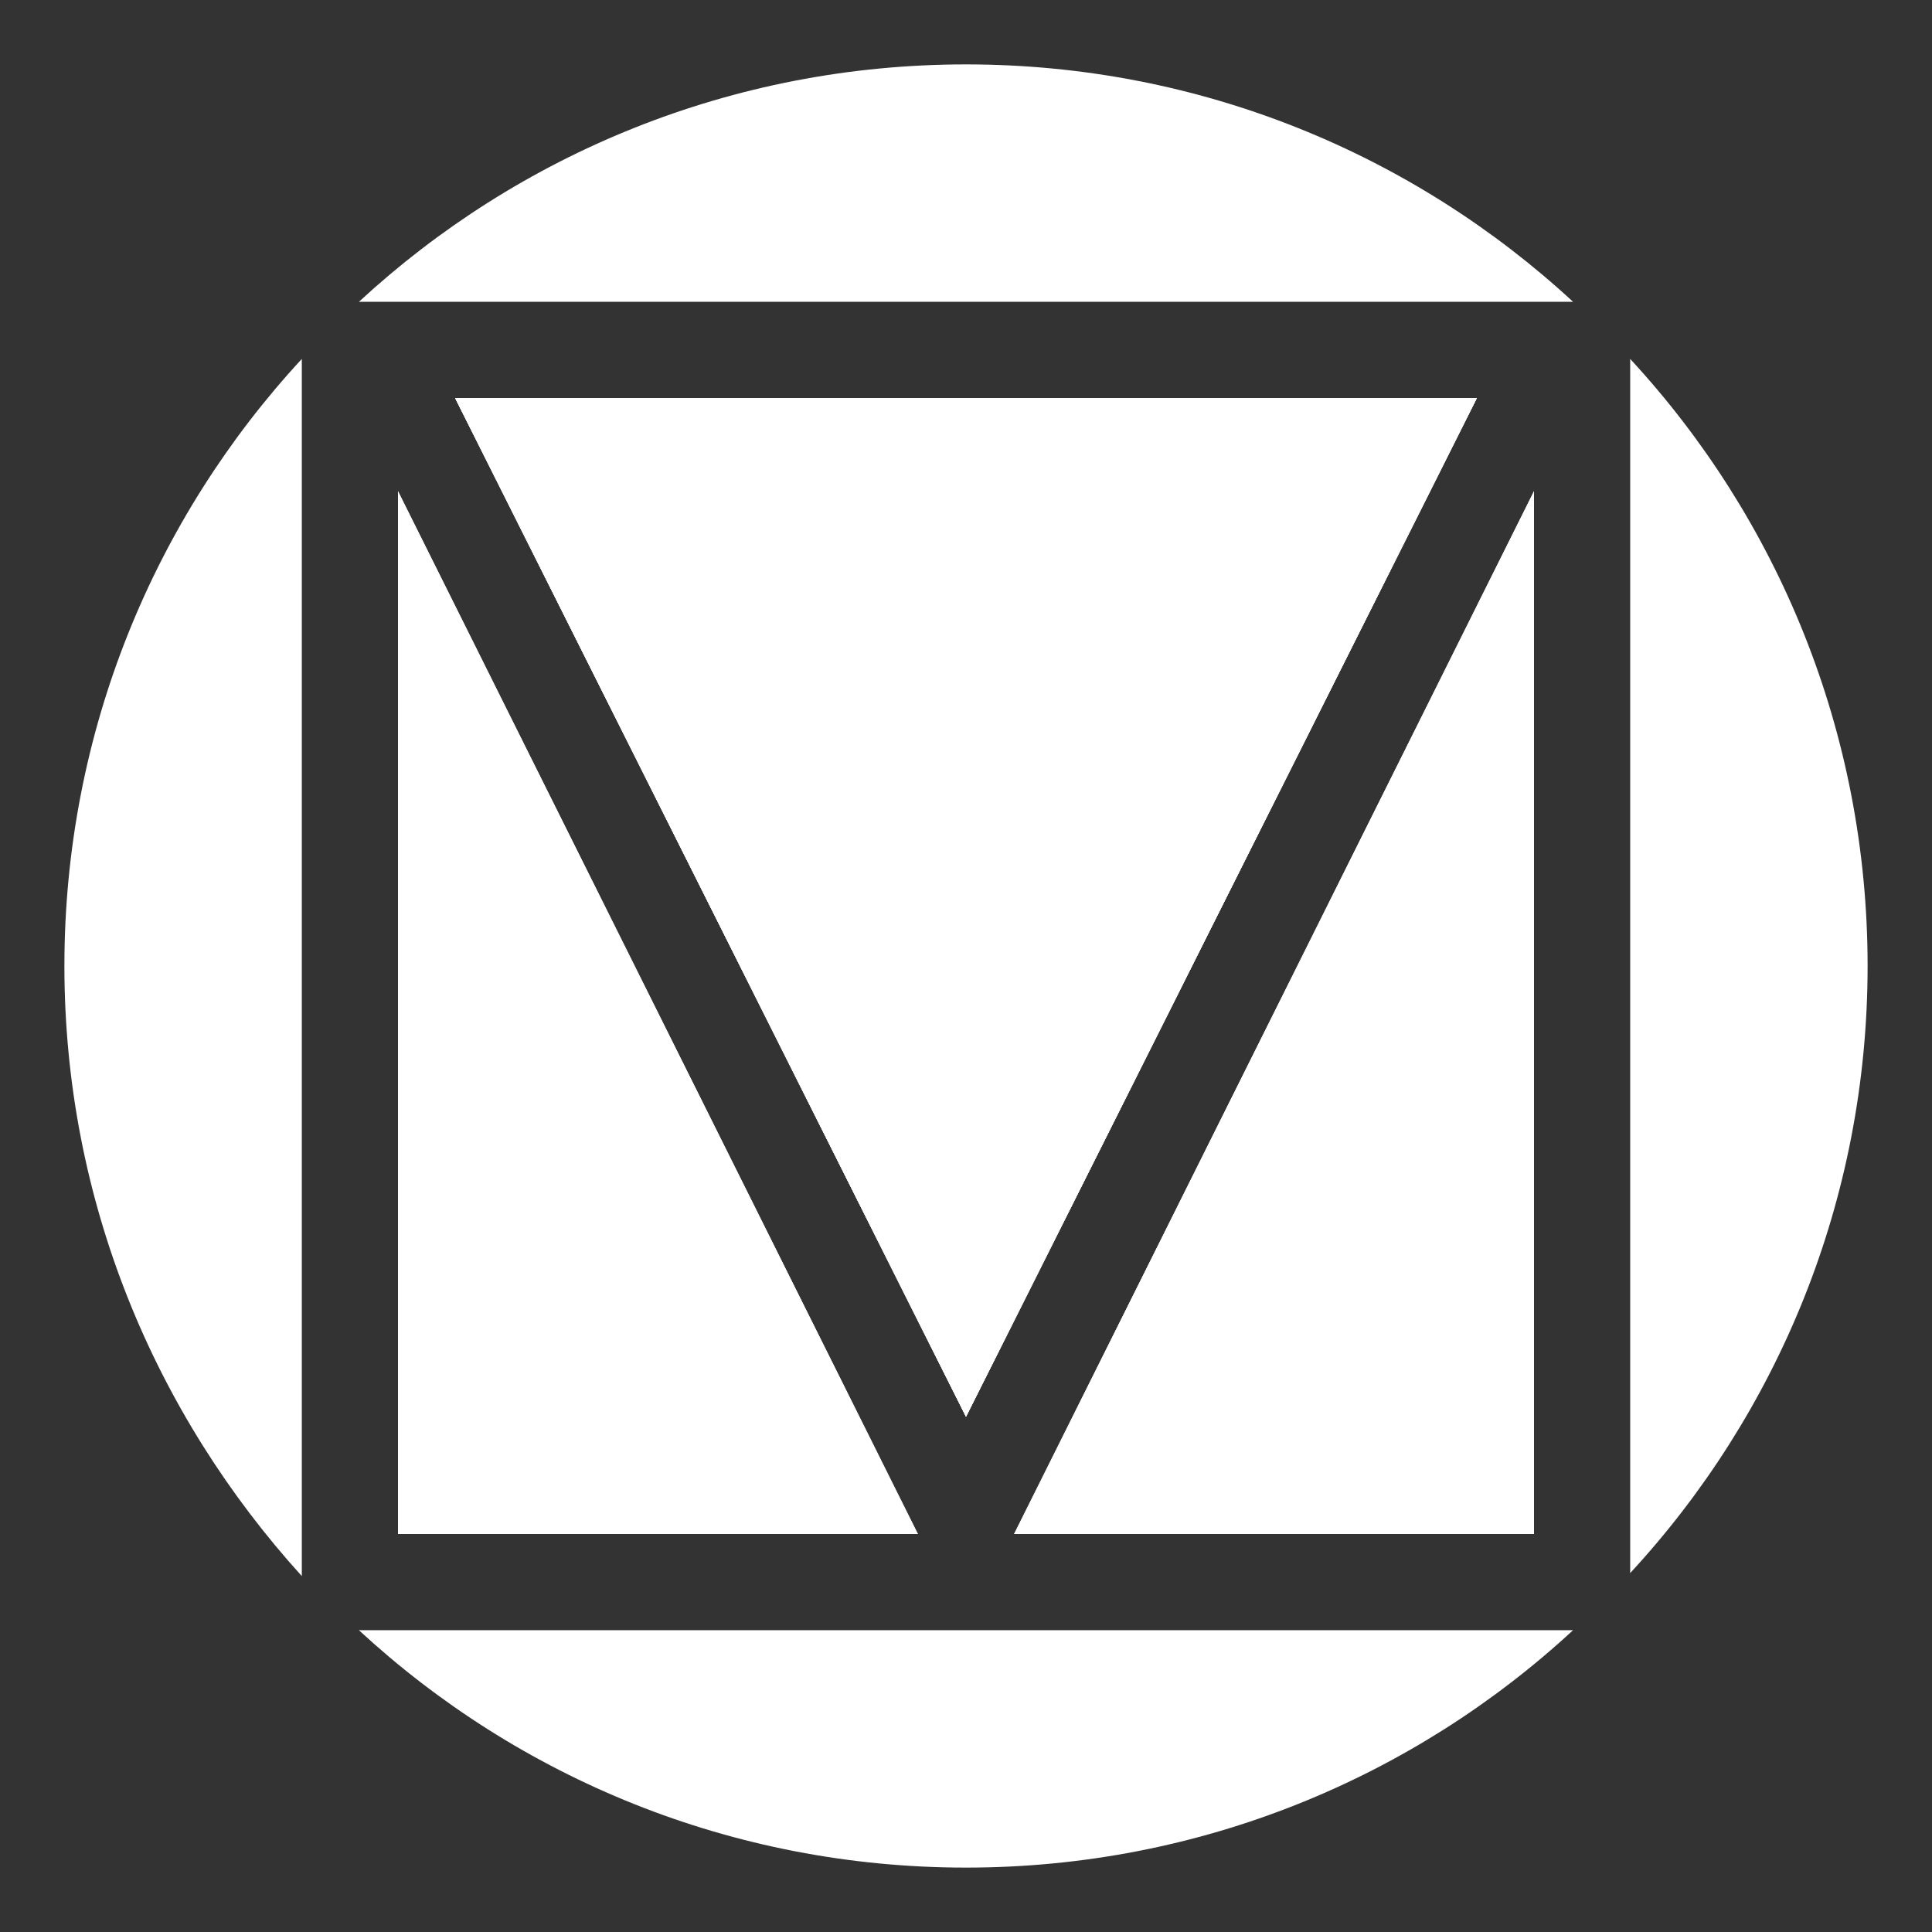 <svg width="60" height="60" viewBox="0 0 60 60" fill="none" xmlns="http://www.w3.org/2000/svg">
<rect x="0" y="0" width="60" height="60" fill="#333333" stroke="none"/>
<g clip-path="url(#clip0_3296_3853)">
<path d="M9.373 11.147V48.947C4.8 43.907 2 37.28 2 30C2 22.72 4.8 16.093 9.373 11.147Z" fill="white"/>
<path d="M12.36 15.253L28.506 47.64H12.36V15.253Z" fill="white"/>
<path d="M30 44L14.133 12.36H45.867L30 44Z" fill="white"/>
<path d="M30 2C37.28 2 43.907 4.8 48.853 9.373H11.146C16.093 4.8 22.72 2 30 2Z" fill="white"/>
<path d="M47.64 47.64H31.493L47.64 15.253V47.64Z" fill="white"/>
<path d="M48.853 50.627C43.907 55.2 37.28 58 30 58C22.72 58 16.093 55.2 11.146 50.627H48.853Z" fill="white"/>
<path d="M50.627 48.853V11.147C55.2 16.093 58 22.72 58 30C58 37.28 55.2 43.907 50.627 48.853Z" fill="white"/>
<path d="M12.36 15.253L28.506 47.64H12.36V15.253Z" fill="white"/>
<path d="M30 44L14.133 12.36H45.867L30 44Z" fill="white"/>
<path d="M31.493 47.64L47.64 15.253V47.64H31.493Z" fill="white"/>
<path d="M14.133 12.36H45.867L30 44L14.133 12.36Z" fill="white"/>
</g>
<defs>
<clipPath id="clip0_3296_3853">
<rect width="56" height="56" fill="white" transform="translate(2 2)"/>
</clipPath>
</defs>
</svg>
